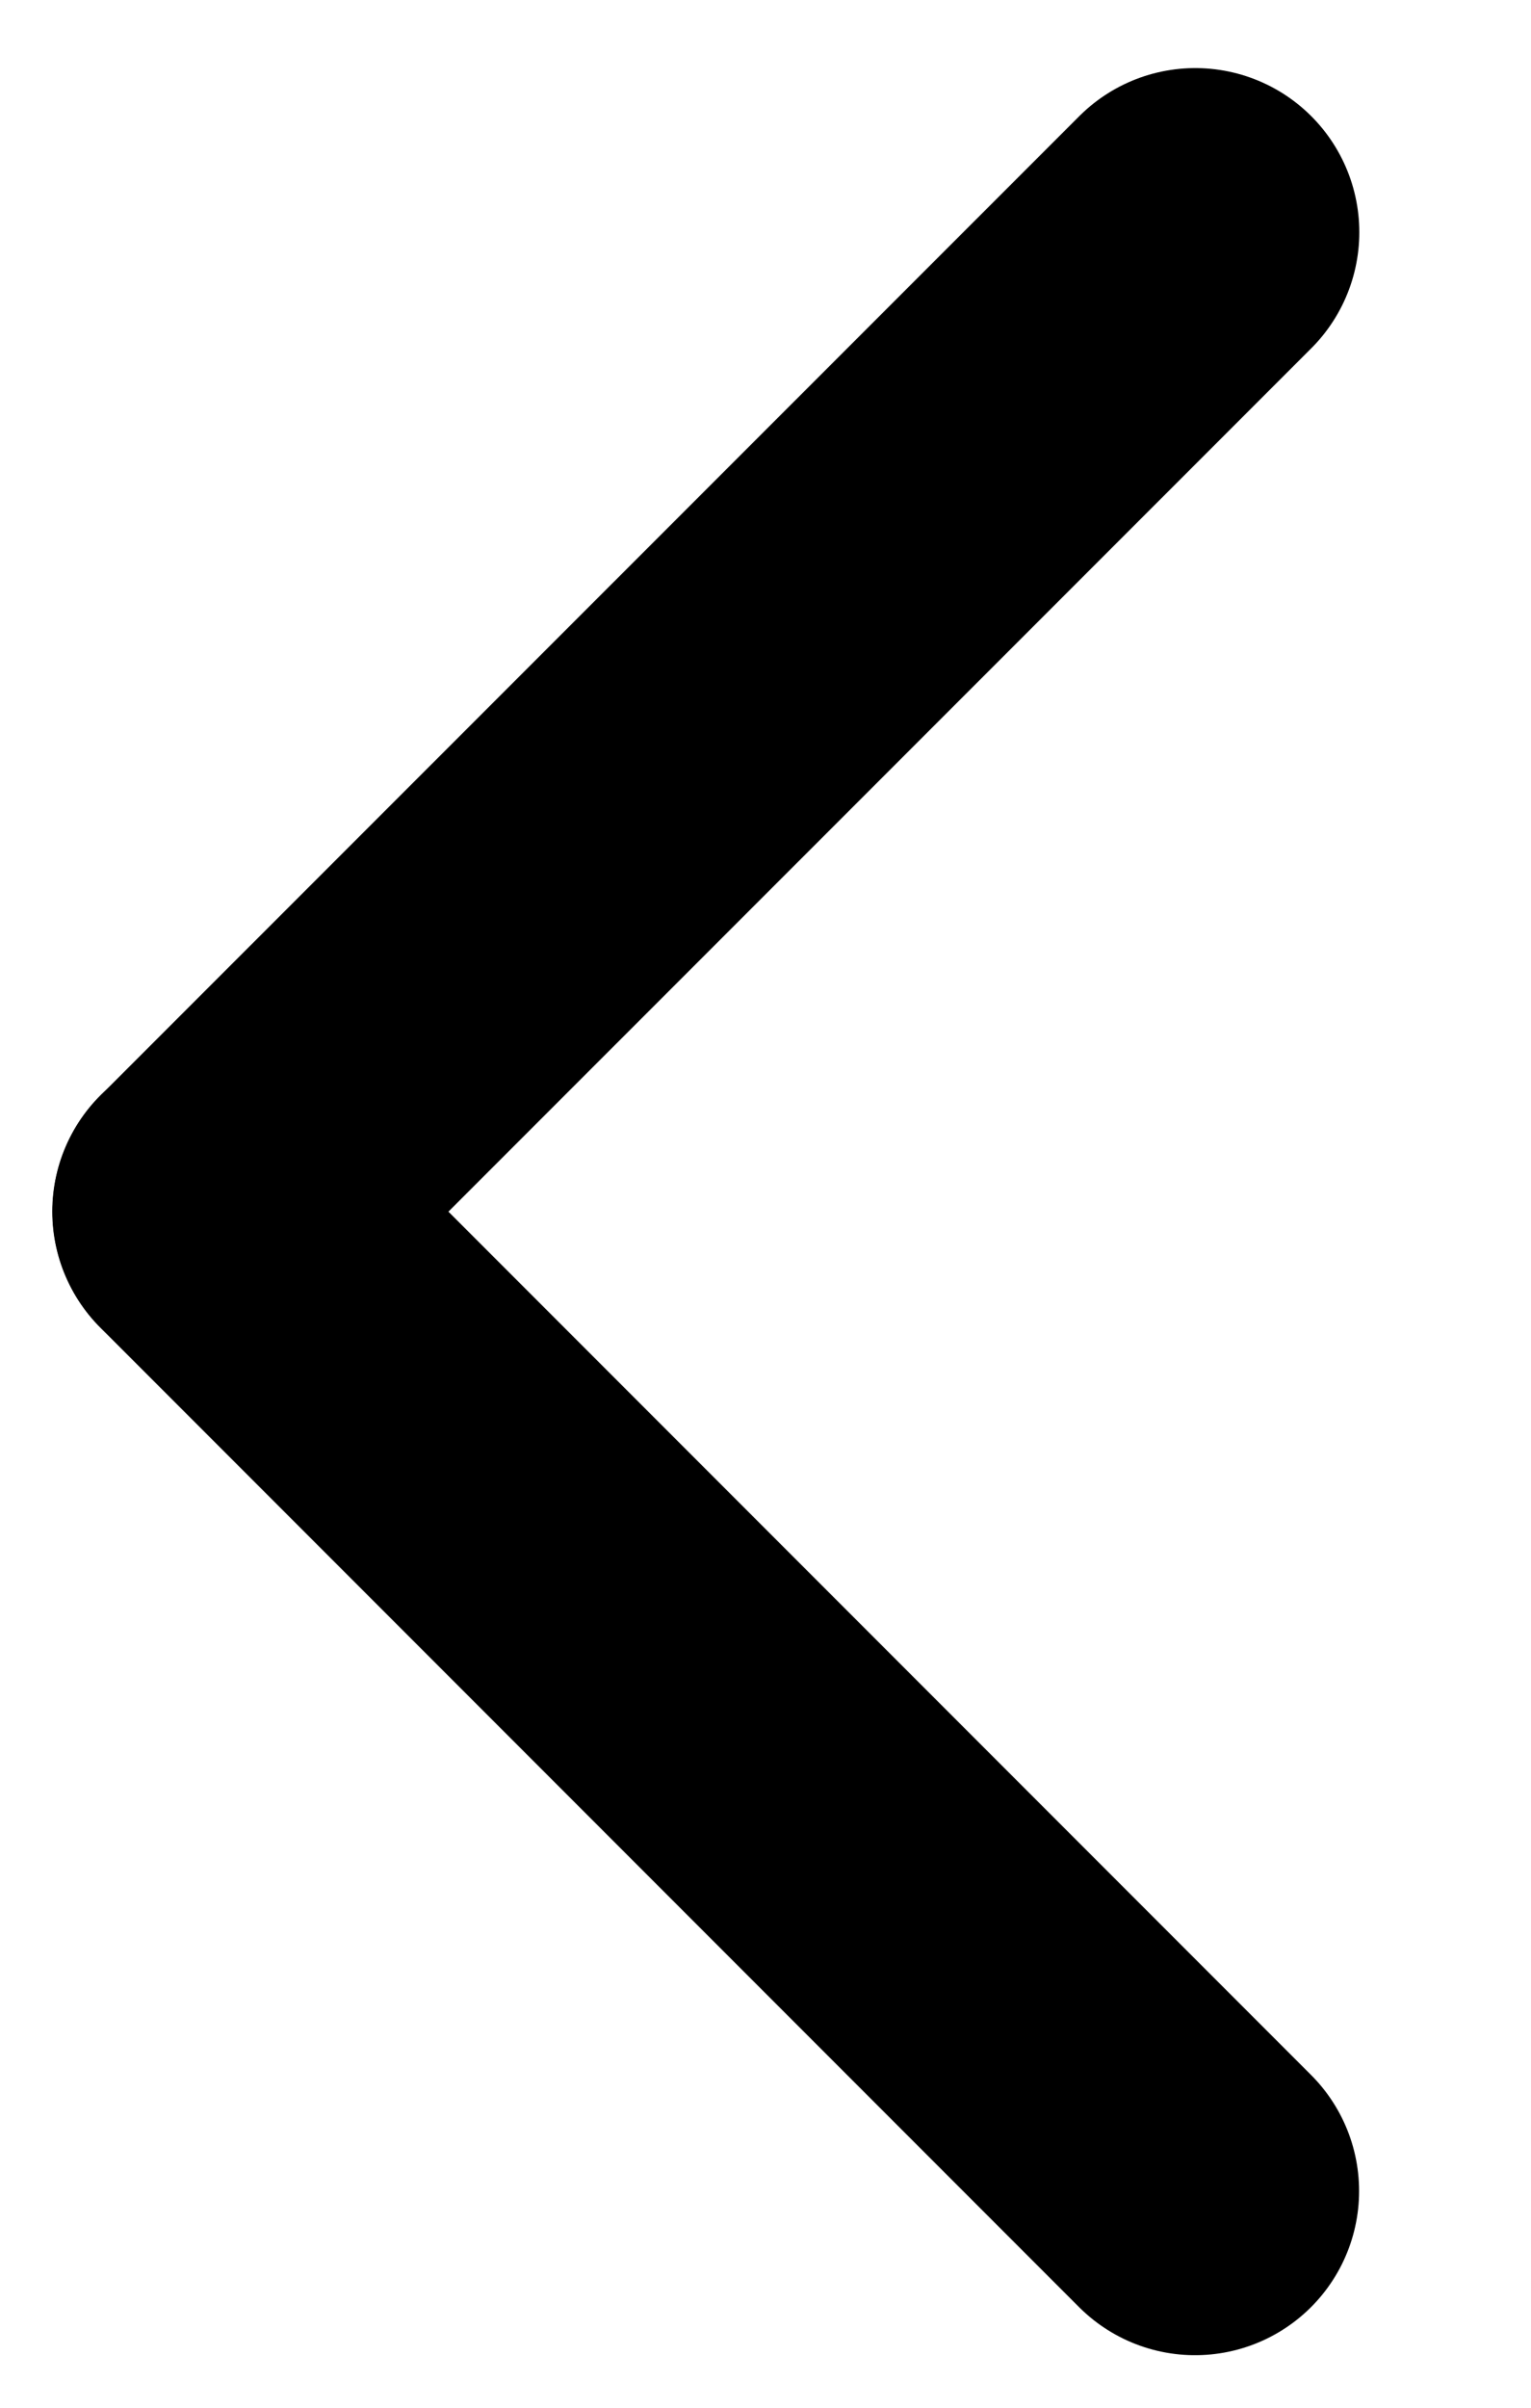 <svg width="7" height="11" viewBox="0 0 7 11" fill="none" xmlns="http://www.w3.org/2000/svg">
<g clip-path="url(#clip0_2527_2866)">
<line x1="5.465" y1="1.061" x2="0.99" y2="5.535" stroke="black" stroke-width="1.5" stroke-linecap="round"/>
<line x1="0.989" y1="5.535" x2="5.464" y2="10.01" stroke="black" stroke-width="1.5" stroke-linecap="round"/>
</g>
<defs>
<clipPath id="clip0_2527_2866">
<rect width="7" height="11" fill="white"/>
</clipPath>
</defs>
</svg>
